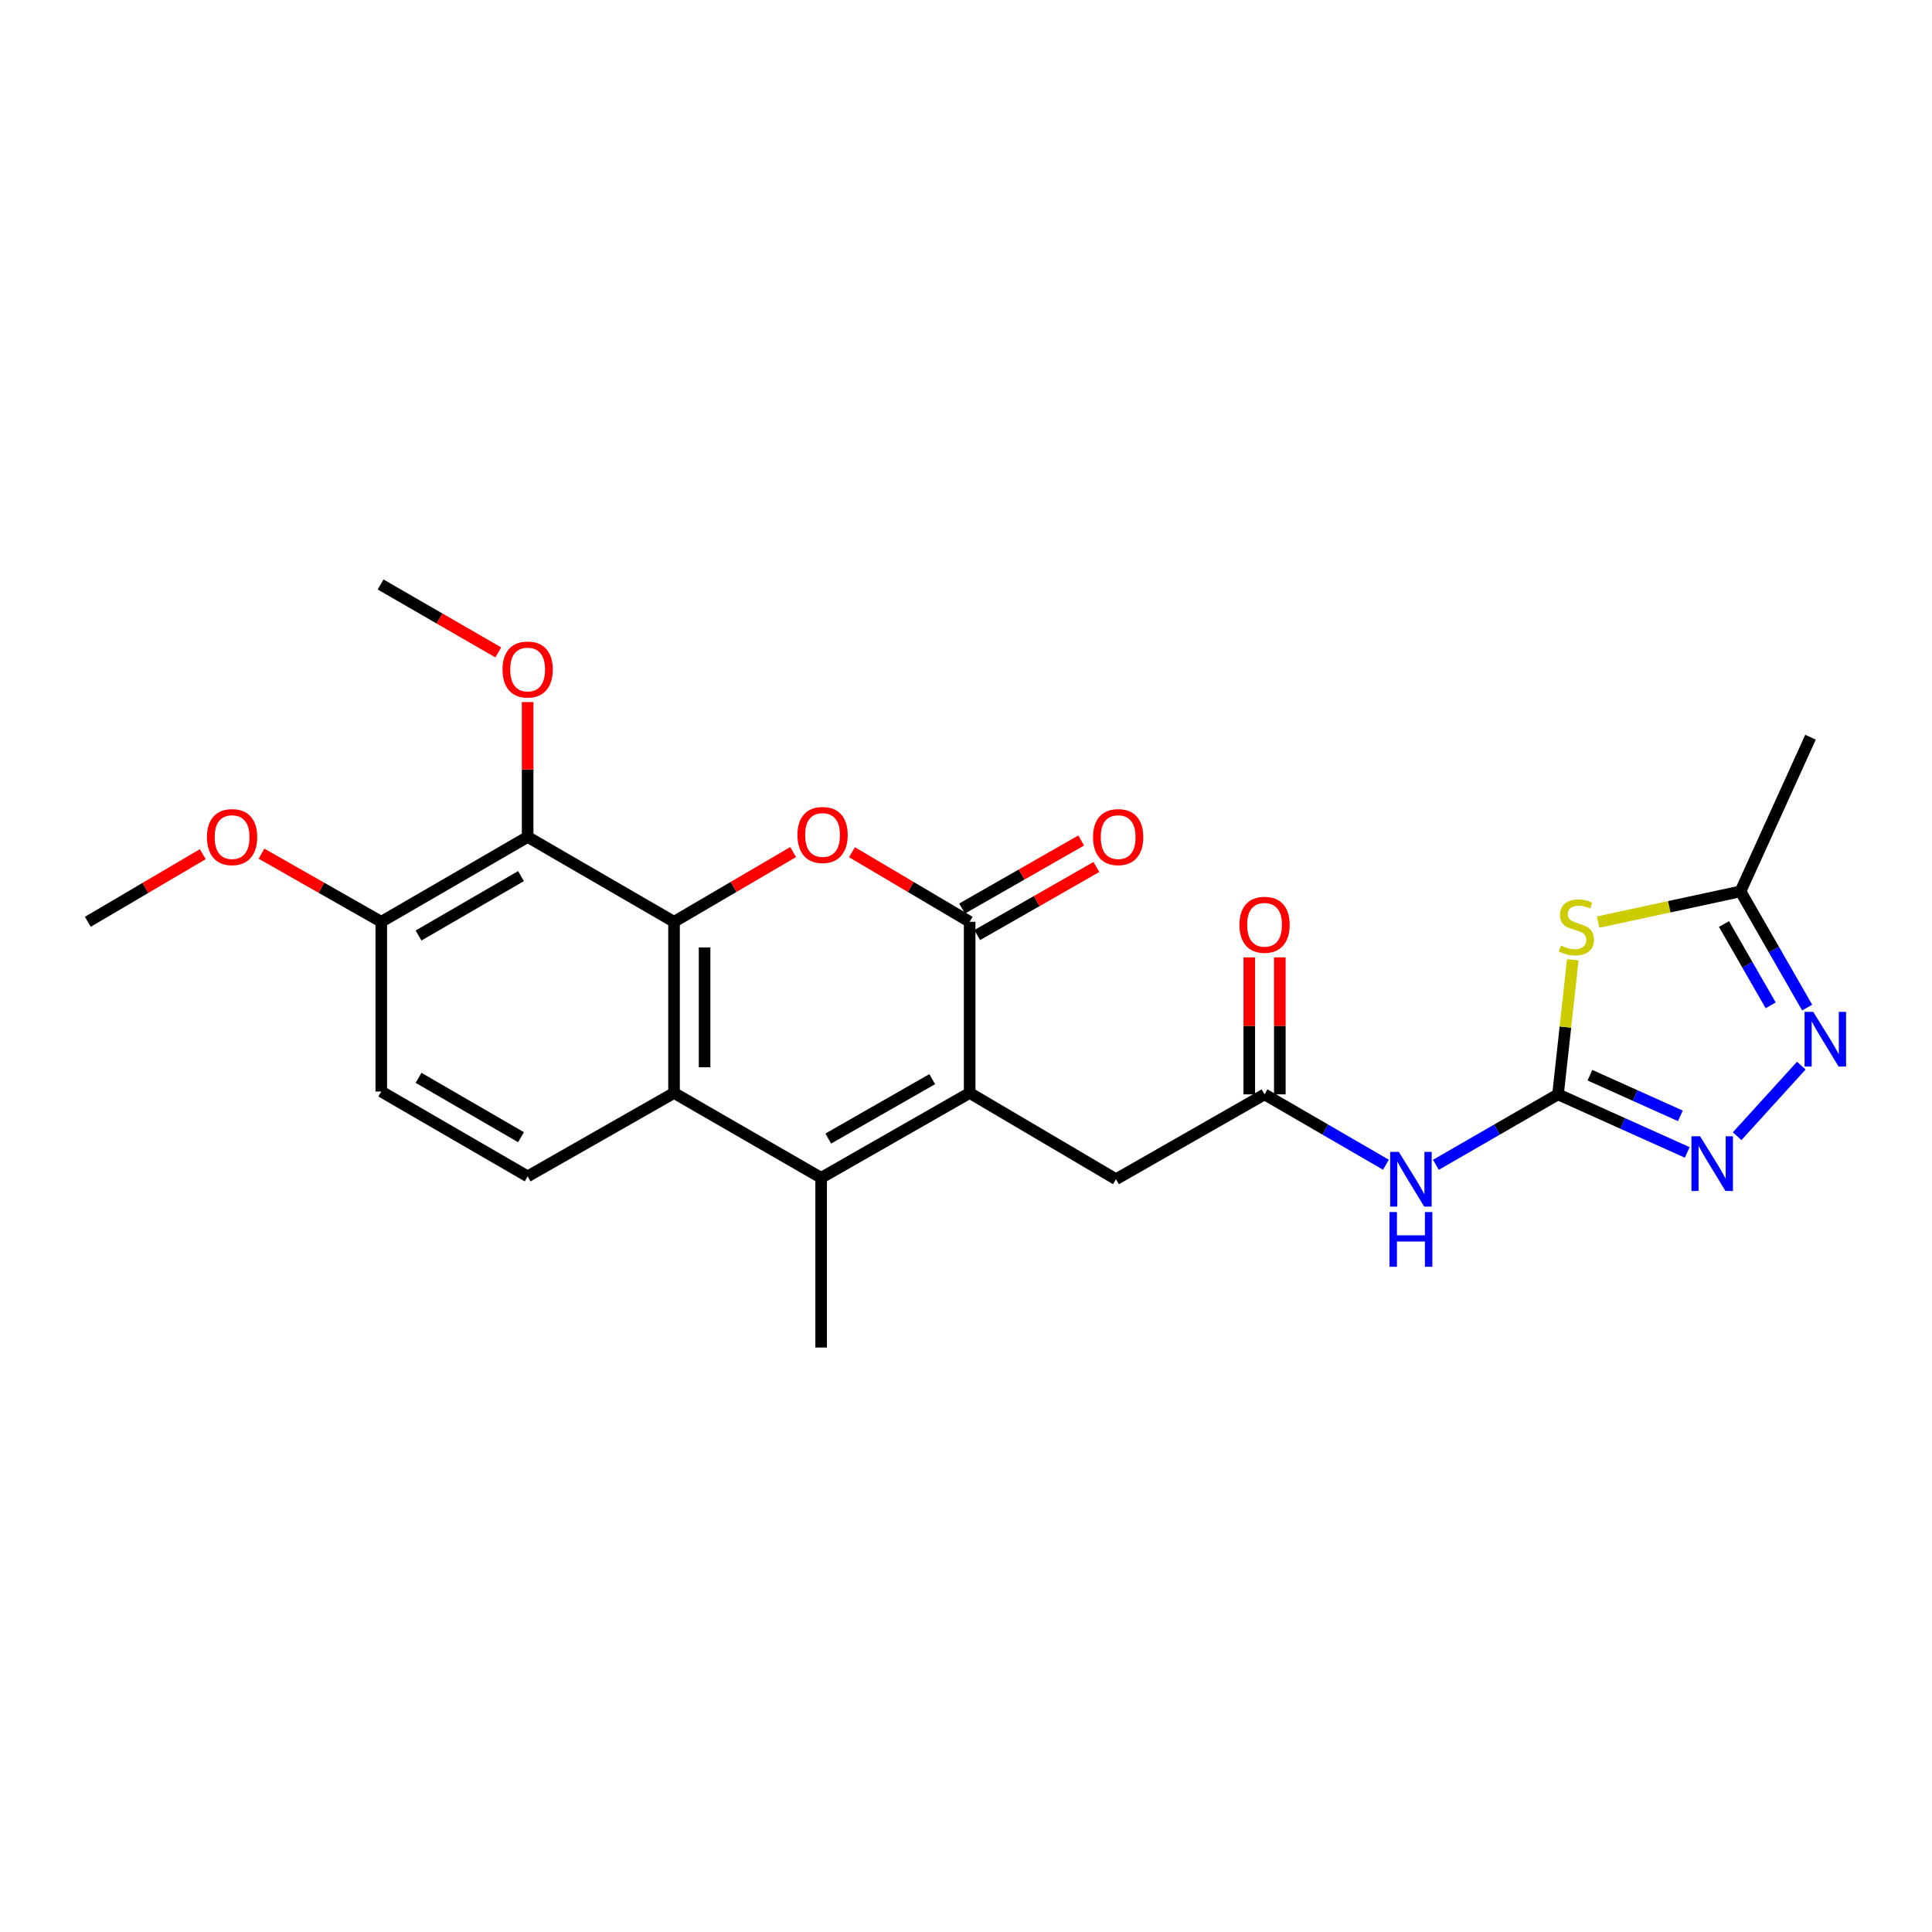 <?xml version='1.0' encoding='iso-8859-1'?>
<svg version='1.1' baseProfile='full'
              xmlns='http://www.w3.org/2000/svg'
                      xmlns:rdkit='http://www.rdkit.org/xml'
                      xmlns:xlink='http://www.w3.org/1999/xlink'
                  xml:space='preserve'
width='1000px' height='1000px' viewBox='0 0 1000 1000'>
<!-- END OF HEADER -->
<rect style='opacity:1.0;fill:#FFFFFF;stroke:none' width='1000' height='1000' x='0' y='0'> </rect>
<path class='bond-1' d='M 348.876,477.124 L 379.705,459.071' style='fill:none;fill-rule:evenodd;stroke:#000000;stroke-width:6px;stroke-linecap:butt;stroke-linejoin:miter;stroke-opacity:1' />
<path class='bond-1' d='M 379.705,459.071 L 410.534,441.018' style='fill:none;fill-rule:evenodd;stroke:#FF0000;stroke-width:6px;stroke-linecap:butt;stroke-linejoin:miter;stroke-opacity:1' />
<path class='bond-5' d='M 348.876,477.124 L 348.876,565.711' style='fill:none;fill-rule:evenodd;stroke:#000000;stroke-width:6px;stroke-linecap:butt;stroke-linejoin:miter;stroke-opacity:1' />
<path class='bond-5' d='M 364.689,490.412 L 364.689,552.423' style='fill:none;fill-rule:evenodd;stroke:#000000;stroke-width:6px;stroke-linecap:butt;stroke-linejoin:miter;stroke-opacity:1' />
<path class='bond-9' d='M 348.876,477.124 L 273.107,433.2' style='fill:none;fill-rule:evenodd;stroke:#000000;stroke-width:6px;stroke-linecap:butt;stroke-linejoin:miter;stroke-opacity:1' />
<path class='bond-0' d='M 501.892,565.711 L 425.024,609.636' style='fill:none;fill-rule:evenodd;stroke:#000000;stroke-width:6px;stroke-linecap:butt;stroke-linejoin:miter;stroke-opacity:1' />
<path class='bond-0' d='M 482.516,558.57 L 428.709,589.318' style='fill:none;fill-rule:evenodd;stroke:#000000;stroke-width:6px;stroke-linecap:butt;stroke-linejoin:miter;stroke-opacity:1' />
<path class='bond-13' d='M 501.892,565.711 L 577.644,610.365' style='fill:none;fill-rule:evenodd;stroke:#000000;stroke-width:6px;stroke-linecap:butt;stroke-linejoin:miter;stroke-opacity:1' />
<path class='bond-25' d='M 501.892,565.711 L 501.892,477.124' style='fill:none;fill-rule:evenodd;stroke:#000000;stroke-width:6px;stroke-linecap:butt;stroke-linejoin:miter;stroke-opacity:1' />
<path class='bond-2' d='M 440.973,441.097 L 471.432,459.111' style='fill:none;fill-rule:evenodd;stroke:#FF0000;stroke-width:6px;stroke-linecap:butt;stroke-linejoin:miter;stroke-opacity:1' />
<path class='bond-2' d='M 471.432,459.111 L 501.892,477.124' style='fill:none;fill-rule:evenodd;stroke:#000000;stroke-width:6px;stroke-linecap:butt;stroke-linejoin:miter;stroke-opacity:1' />
<path class='bond-16' d='M 505.815,483.989 L 536.642,466.373' style='fill:none;fill-rule:evenodd;stroke:#000000;stroke-width:6px;stroke-linecap:butt;stroke-linejoin:miter;stroke-opacity:1' />
<path class='bond-16' d='M 536.642,466.373 L 567.469,448.758' style='fill:none;fill-rule:evenodd;stroke:#FF0000;stroke-width:6px;stroke-linecap:butt;stroke-linejoin:miter;stroke-opacity:1' />
<path class='bond-16' d='M 497.969,470.259 L 528.797,452.644' style='fill:none;fill-rule:evenodd;stroke:#000000;stroke-width:6px;stroke-linecap:butt;stroke-linejoin:miter;stroke-opacity:1' />
<path class='bond-16' d='M 528.797,452.644 L 559.624,435.028' style='fill:none;fill-rule:evenodd;stroke:#FF0000;stroke-width:6px;stroke-linecap:butt;stroke-linejoin:miter;stroke-opacity:1' />
<path class='bond-3' d='M 806.429,566.44 L 774.829,584.671' style='fill:none;fill-rule:evenodd;stroke:#000000;stroke-width:6px;stroke-linecap:butt;stroke-linejoin:miter;stroke-opacity:1' />
<path class='bond-3' d='M 774.829,584.671 L 743.228,602.901' style='fill:none;fill-rule:evenodd;stroke:#0000FF;stroke-width:6px;stroke-linecap:butt;stroke-linejoin:miter;stroke-opacity:1' />
<path class='bond-6' d='M 806.429,566.44 L 810.251,531.6' style='fill:none;fill-rule:evenodd;stroke:#000000;stroke-width:6px;stroke-linecap:butt;stroke-linejoin:miter;stroke-opacity:1' />
<path class='bond-6' d='M 810.251,531.6 L 814.072,496.76' style='fill:none;fill-rule:evenodd;stroke:#CCCC00;stroke-width:6px;stroke-linecap:butt;stroke-linejoin:miter;stroke-opacity:1' />
<path class='bond-7' d='M 806.429,566.44 L 839.867,581.466' style='fill:none;fill-rule:evenodd;stroke:#000000;stroke-width:6px;stroke-linecap:butt;stroke-linejoin:miter;stroke-opacity:1' />
<path class='bond-7' d='M 839.867,581.466 L 873.304,596.491' style='fill:none;fill-rule:evenodd;stroke:#0000FF;stroke-width:6px;stroke-linecap:butt;stroke-linejoin:miter;stroke-opacity:1' />
<path class='bond-7' d='M 822.942,556.524 L 846.348,567.042' style='fill:none;fill-rule:evenodd;stroke:#000000;stroke-width:6px;stroke-linecap:butt;stroke-linejoin:miter;stroke-opacity:1' />
<path class='bond-7' d='M 846.348,567.042 L 869.754,577.56' style='fill:none;fill-rule:evenodd;stroke:#0000FF;stroke-width:6px;stroke-linecap:butt;stroke-linejoin:miter;stroke-opacity:1' />
<path class='bond-4' d='M 425.024,609.636 L 348.876,565.711' style='fill:none;fill-rule:evenodd;stroke:#000000;stroke-width:6px;stroke-linecap:butt;stroke-linejoin:miter;stroke-opacity:1' />
<path class='bond-20' d='M 425.024,609.636 L 425.024,697.476' style='fill:none;fill-rule:evenodd;stroke:#000000;stroke-width:6px;stroke-linecap:butt;stroke-linejoin:miter;stroke-opacity:1' />
<path class='bond-14' d='M 348.876,565.711 L 273.107,608.889' style='fill:none;fill-rule:evenodd;stroke:#000000;stroke-width:6px;stroke-linecap:butt;stroke-linejoin:miter;stroke-opacity:1' />
<path class='bond-11' d='M 827.196,477.271 L 864.036,469.327' style='fill:none;fill-rule:evenodd;stroke:#CCCC00;stroke-width:6px;stroke-linecap:butt;stroke-linejoin:miter;stroke-opacity:1' />
<path class='bond-11' d='M 864.036,469.327 L 900.876,461.382' style='fill:none;fill-rule:evenodd;stroke:#000000;stroke-width:6px;stroke-linecap:butt;stroke-linejoin:miter;stroke-opacity:1' />
<path class='bond-8' d='M 899.148,588.089 L 932.347,551.563' style='fill:none;fill-rule:evenodd;stroke:#0000FF;stroke-width:6px;stroke-linecap:butt;stroke-linejoin:miter;stroke-opacity:1' />
<path class='bond-27' d='M 935.39,521.515 L 918.133,491.448' style='fill:none;fill-rule:evenodd;stroke:#0000FF;stroke-width:6px;stroke-linecap:butt;stroke-linejoin:miter;stroke-opacity:1' />
<path class='bond-27' d='M 918.133,491.448 L 900.876,461.382' style='fill:none;fill-rule:evenodd;stroke:#000000;stroke-width:6px;stroke-linecap:butt;stroke-linejoin:miter;stroke-opacity:1' />
<path class='bond-27' d='M 916.499,520.367 L 904.419,499.32' style='fill:none;fill-rule:evenodd;stroke:#0000FF;stroke-width:6px;stroke-linecap:butt;stroke-linejoin:miter;stroke-opacity:1' />
<path class='bond-27' d='M 904.419,499.32 L 892.339,478.273' style='fill:none;fill-rule:evenodd;stroke:#000000;stroke-width:6px;stroke-linecap:butt;stroke-linejoin:miter;stroke-opacity:1' />
<path class='bond-15' d='M 273.107,433.2 L 197.346,477.124' style='fill:none;fill-rule:evenodd;stroke:#000000;stroke-width:6px;stroke-linecap:butt;stroke-linejoin:miter;stroke-opacity:1' />
<path class='bond-15' d='M 269.674,453.468 L 216.641,484.215' style='fill:none;fill-rule:evenodd;stroke:#000000;stroke-width:6px;stroke-linecap:butt;stroke-linejoin:miter;stroke-opacity:1' />
<path class='bond-19' d='M 273.107,433.2 L 273.107,398.293' style='fill:none;fill-rule:evenodd;stroke:#000000;stroke-width:6px;stroke-linecap:butt;stroke-linejoin:miter;stroke-opacity:1' />
<path class='bond-19' d='M 273.107,398.293 L 273.107,363.386' style='fill:none;fill-rule:evenodd;stroke:#FF0000;stroke-width:6px;stroke-linecap:butt;stroke-linejoin:miter;stroke-opacity:1' />
<path class='bond-10' d='M 717.361,602.869 L 685.945,584.654' style='fill:none;fill-rule:evenodd;stroke:#0000FF;stroke-width:6px;stroke-linecap:butt;stroke-linejoin:miter;stroke-opacity:1' />
<path class='bond-10' d='M 685.945,584.654 L 654.53,566.44' style='fill:none;fill-rule:evenodd;stroke:#000000;stroke-width:6px;stroke-linecap:butt;stroke-linejoin:miter;stroke-opacity:1' />
<path class='bond-22' d='M 900.876,461.382 L 937.114,381.579' style='fill:none;fill-rule:evenodd;stroke:#000000;stroke-width:6px;stroke-linecap:butt;stroke-linejoin:miter;stroke-opacity:1' />
<path class='bond-12' d='M 654.53,566.44 L 577.644,610.365' style='fill:none;fill-rule:evenodd;stroke:#000000;stroke-width:6px;stroke-linecap:butt;stroke-linejoin:miter;stroke-opacity:1' />
<path class='bond-17' d='M 662.436,566.44 L 662.436,530.99' style='fill:none;fill-rule:evenodd;stroke:#000000;stroke-width:6px;stroke-linecap:butt;stroke-linejoin:miter;stroke-opacity:1' />
<path class='bond-17' d='M 662.436,530.99 L 662.436,495.539' style='fill:none;fill-rule:evenodd;stroke:#FF0000;stroke-width:6px;stroke-linecap:butt;stroke-linejoin:miter;stroke-opacity:1' />
<path class='bond-17' d='M 646.623,566.44 L 646.623,530.99' style='fill:none;fill-rule:evenodd;stroke:#000000;stroke-width:6px;stroke-linecap:butt;stroke-linejoin:miter;stroke-opacity:1' />
<path class='bond-17' d='M 646.623,530.99 L 646.623,495.539' style='fill:none;fill-rule:evenodd;stroke:#FF0000;stroke-width:6px;stroke-linecap:butt;stroke-linejoin:miter;stroke-opacity:1' />
<path class='bond-26' d='M 273.107,608.889 L 197.346,564.973' style='fill:none;fill-rule:evenodd;stroke:#000000;stroke-width:6px;stroke-linecap:butt;stroke-linejoin:miter;stroke-opacity:1' />
<path class='bond-26' d='M 269.673,588.621 L 216.64,557.88' style='fill:none;fill-rule:evenodd;stroke:#000000;stroke-width:6px;stroke-linecap:butt;stroke-linejoin:miter;stroke-opacity:1' />
<path class='bond-18' d='M 197.346,477.124 L 197.346,564.973' style='fill:none;fill-rule:evenodd;stroke:#000000;stroke-width:6px;stroke-linecap:butt;stroke-linejoin:miter;stroke-opacity:1' />
<path class='bond-21' d='M 197.346,477.124 L 166.346,459.491' style='fill:none;fill-rule:evenodd;stroke:#000000;stroke-width:6px;stroke-linecap:butt;stroke-linejoin:miter;stroke-opacity:1' />
<path class='bond-21' d='M 166.346,459.491 L 135.347,441.858' style='fill:none;fill-rule:evenodd;stroke:#FF0000;stroke-width:6px;stroke-linecap:butt;stroke-linejoin:miter;stroke-opacity:1' />
<path class='bond-23' d='M 257.91,337.685 L 227.452,320.105' style='fill:none;fill-rule:evenodd;stroke:#FF0000;stroke-width:6px;stroke-linecap:butt;stroke-linejoin:miter;stroke-opacity:1' />
<path class='bond-23' d='M 227.452,320.105 L 196.994,302.524' style='fill:none;fill-rule:evenodd;stroke:#000000;stroke-width:6px;stroke-linecap:butt;stroke-linejoin:miter;stroke-opacity:1' />
<path class='bond-24' d='M 104.96,442.121 L 75.207,459.622' style='fill:none;fill-rule:evenodd;stroke:#FF0000;stroke-width:6px;stroke-linecap:butt;stroke-linejoin:miter;stroke-opacity:1' />
<path class='bond-24' d='M 75.207,459.622 L 45.455,477.124' style='fill:none;fill-rule:evenodd;stroke:#000000;stroke-width:6px;stroke-linecap:butt;stroke-linejoin:miter;stroke-opacity:1' />
<path  class='atom-2' d='M 412.762 432.181
Q 412.762 425.381, 416.122 421.581
Q 419.482 417.781, 425.762 417.781
Q 432.042 417.781, 435.402 421.581
Q 438.762 425.381, 438.762 432.181
Q 438.762 439.061, 435.362 442.981
Q 431.962 446.861, 425.762 446.861
Q 419.522 446.861, 416.122 442.981
Q 412.762 439.101, 412.762 432.181
M 425.762 443.661
Q 430.082 443.661, 432.402 440.781
Q 434.762 437.861, 434.762 432.181
Q 434.762 426.621, 432.402 423.821
Q 430.082 420.981, 425.762 420.981
Q 421.442 420.981, 419.082 423.781
Q 416.762 426.581, 416.762 432.181
Q 416.762 437.901, 419.082 440.781
Q 421.442 443.661, 425.762 443.661
' fill='#FF0000'/>
<path  class='atom-7' d='M 807.944 489.418
Q 808.264 489.538, 809.584 490.098
Q 810.904 490.658, 812.344 491.018
Q 813.824 491.338, 815.264 491.338
Q 817.944 491.338, 819.504 490.058
Q 821.064 488.738, 821.064 486.458
Q 821.064 484.898, 820.264 483.938
Q 819.504 482.978, 818.304 482.458
Q 817.104 481.938, 815.104 481.338
Q 812.584 480.578, 811.064 479.858
Q 809.584 479.138, 808.504 477.618
Q 807.464 476.098, 807.464 473.538
Q 807.464 469.978, 809.864 467.778
Q 812.304 465.578, 817.104 465.578
Q 820.384 465.578, 824.104 467.138
L 823.184 470.218
Q 819.784 468.818, 817.224 468.818
Q 814.464 468.818, 812.944 469.978
Q 811.424 471.098, 811.464 473.058
Q 811.464 474.578, 812.224 475.498
Q 813.024 476.418, 814.144 476.938
Q 815.304 477.458, 817.224 478.058
Q 819.784 478.858, 821.304 479.658
Q 822.824 480.458, 823.904 482.098
Q 825.024 483.698, 825.024 486.458
Q 825.024 490.378, 822.384 492.498
Q 819.784 494.578, 815.424 494.578
Q 812.904 494.578, 810.984 494.018
Q 809.104 493.498, 806.864 492.578
L 807.944 489.418
' fill='#CCCC00'/>
<path  class='atom-8' d='M 879.972 588.14
L 889.252 603.14
Q 890.172 604.62, 891.652 607.3
Q 893.132 609.98, 893.212 610.14
L 893.212 588.14
L 896.972 588.14
L 896.972 616.46
L 893.092 616.46
L 883.132 600.06
Q 881.972 598.14, 880.732 595.94
Q 879.532 593.74, 879.172 593.06
L 879.172 616.46
L 875.492 616.46
L 875.492 588.14
L 879.972 588.14
' fill='#0000FF'/>
<path  class='atom-9' d='M 938.523 523.721
L 947.803 538.721
Q 948.723 540.201, 950.203 542.881
Q 951.683 545.561, 951.763 545.721
L 951.763 523.721
L 955.523 523.721
L 955.523 552.041
L 951.643 552.041
L 941.683 535.641
Q 940.523 533.721, 939.283 531.521
Q 938.083 529.321, 937.723 528.641
L 937.723 552.041
L 934.043 552.041
L 934.043 523.721
L 938.523 523.721
' fill='#0000FF'/>
<path  class='atom-11' d='M 724.031 596.205
L 733.311 611.205
Q 734.231 612.685, 735.711 615.365
Q 737.191 618.045, 737.271 618.205
L 737.271 596.205
L 741.031 596.205
L 741.031 624.525
L 737.151 624.525
L 727.191 608.125
Q 726.031 606.205, 724.791 604.005
Q 723.591 601.805, 723.231 601.125
L 723.231 624.525
L 719.551 624.525
L 719.551 596.205
L 724.031 596.205
' fill='#0000FF'/>
<path  class='atom-11' d='M 719.211 627.357
L 723.051 627.357
L 723.051 639.397
L 737.531 639.397
L 737.531 627.357
L 741.371 627.357
L 741.371 655.677
L 737.531 655.677
L 737.531 642.597
L 723.051 642.597
L 723.051 655.677
L 719.211 655.677
L 719.211 627.357
' fill='#0000FF'/>
<path  class='atom-17' d='M 565.76 433.28
Q 565.76 426.48, 569.12 422.68
Q 572.48 418.88, 578.76 418.88
Q 585.04 418.88, 588.4 422.68
Q 591.76 426.48, 591.76 433.28
Q 591.76 440.16, 588.36 444.08
Q 584.96 447.96, 578.76 447.96
Q 572.52 447.96, 569.12 444.08
Q 565.76 440.2, 565.76 433.28
M 578.76 444.76
Q 583.08 444.76, 585.4 441.88
Q 587.76 438.96, 587.76 433.28
Q 587.76 427.72, 585.4 424.92
Q 583.08 422.08, 578.76 422.08
Q 574.44 422.08, 572.08 424.88
Q 569.76 427.68, 569.76 433.28
Q 569.76 439, 572.08 441.88
Q 574.44 444.76, 578.76 444.76
' fill='#FF0000'/>
<path  class='atom-18' d='M 641.53 478.662
Q 641.53 471.862, 644.89 468.062
Q 648.25 464.262, 654.53 464.262
Q 660.81 464.262, 664.17 468.062
Q 667.53 471.862, 667.53 478.662
Q 667.53 485.542, 664.13 489.462
Q 660.73 493.342, 654.53 493.342
Q 648.29 493.342, 644.89 489.462
Q 641.53 485.582, 641.53 478.662
M 654.53 490.142
Q 658.85 490.142, 661.17 487.262
Q 663.53 484.342, 663.53 478.662
Q 663.53 473.102, 661.17 470.302
Q 658.85 467.462, 654.53 467.462
Q 650.21 467.462, 647.85 470.262
Q 645.53 473.062, 645.53 478.662
Q 645.53 484.382, 647.85 487.262
Q 650.21 490.142, 654.53 490.142
' fill='#FF0000'/>
<path  class='atom-20' d='M 260.107 346.537
Q 260.107 339.737, 263.467 335.937
Q 266.827 332.137, 273.107 332.137
Q 279.387 332.137, 282.747 335.937
Q 286.107 339.737, 286.107 346.537
Q 286.107 353.417, 282.707 357.337
Q 279.307 361.217, 273.107 361.217
Q 266.867 361.217, 263.467 357.337
Q 260.107 353.457, 260.107 346.537
M 273.107 358.017
Q 277.427 358.017, 279.747 355.137
Q 282.107 352.217, 282.107 346.537
Q 282.107 340.977, 279.747 338.177
Q 277.427 335.337, 273.107 335.337
Q 268.787 335.337, 266.427 338.137
Q 264.107 340.937, 264.107 346.537
Q 264.107 352.257, 266.427 355.137
Q 268.787 358.017, 273.107 358.017
' fill='#FF0000'/>
<path  class='atom-22' d='M 107.126 433.28
Q 107.126 426.48, 110.486 422.68
Q 113.846 418.88, 120.126 418.88
Q 126.406 418.88, 129.766 422.68
Q 133.126 426.48, 133.126 433.28
Q 133.126 440.16, 129.726 444.08
Q 126.326 447.96, 120.126 447.96
Q 113.886 447.96, 110.486 444.08
Q 107.126 440.2, 107.126 433.28
M 120.126 444.76
Q 124.446 444.76, 126.766 441.88
Q 129.126 438.96, 129.126 433.28
Q 129.126 427.72, 126.766 424.92
Q 124.446 422.08, 120.126 422.08
Q 115.806 422.08, 113.446 424.88
Q 111.126 427.68, 111.126 433.28
Q 111.126 439, 113.446 441.88
Q 115.806 444.76, 120.126 444.76
' fill='#FF0000'/>
</svg>
